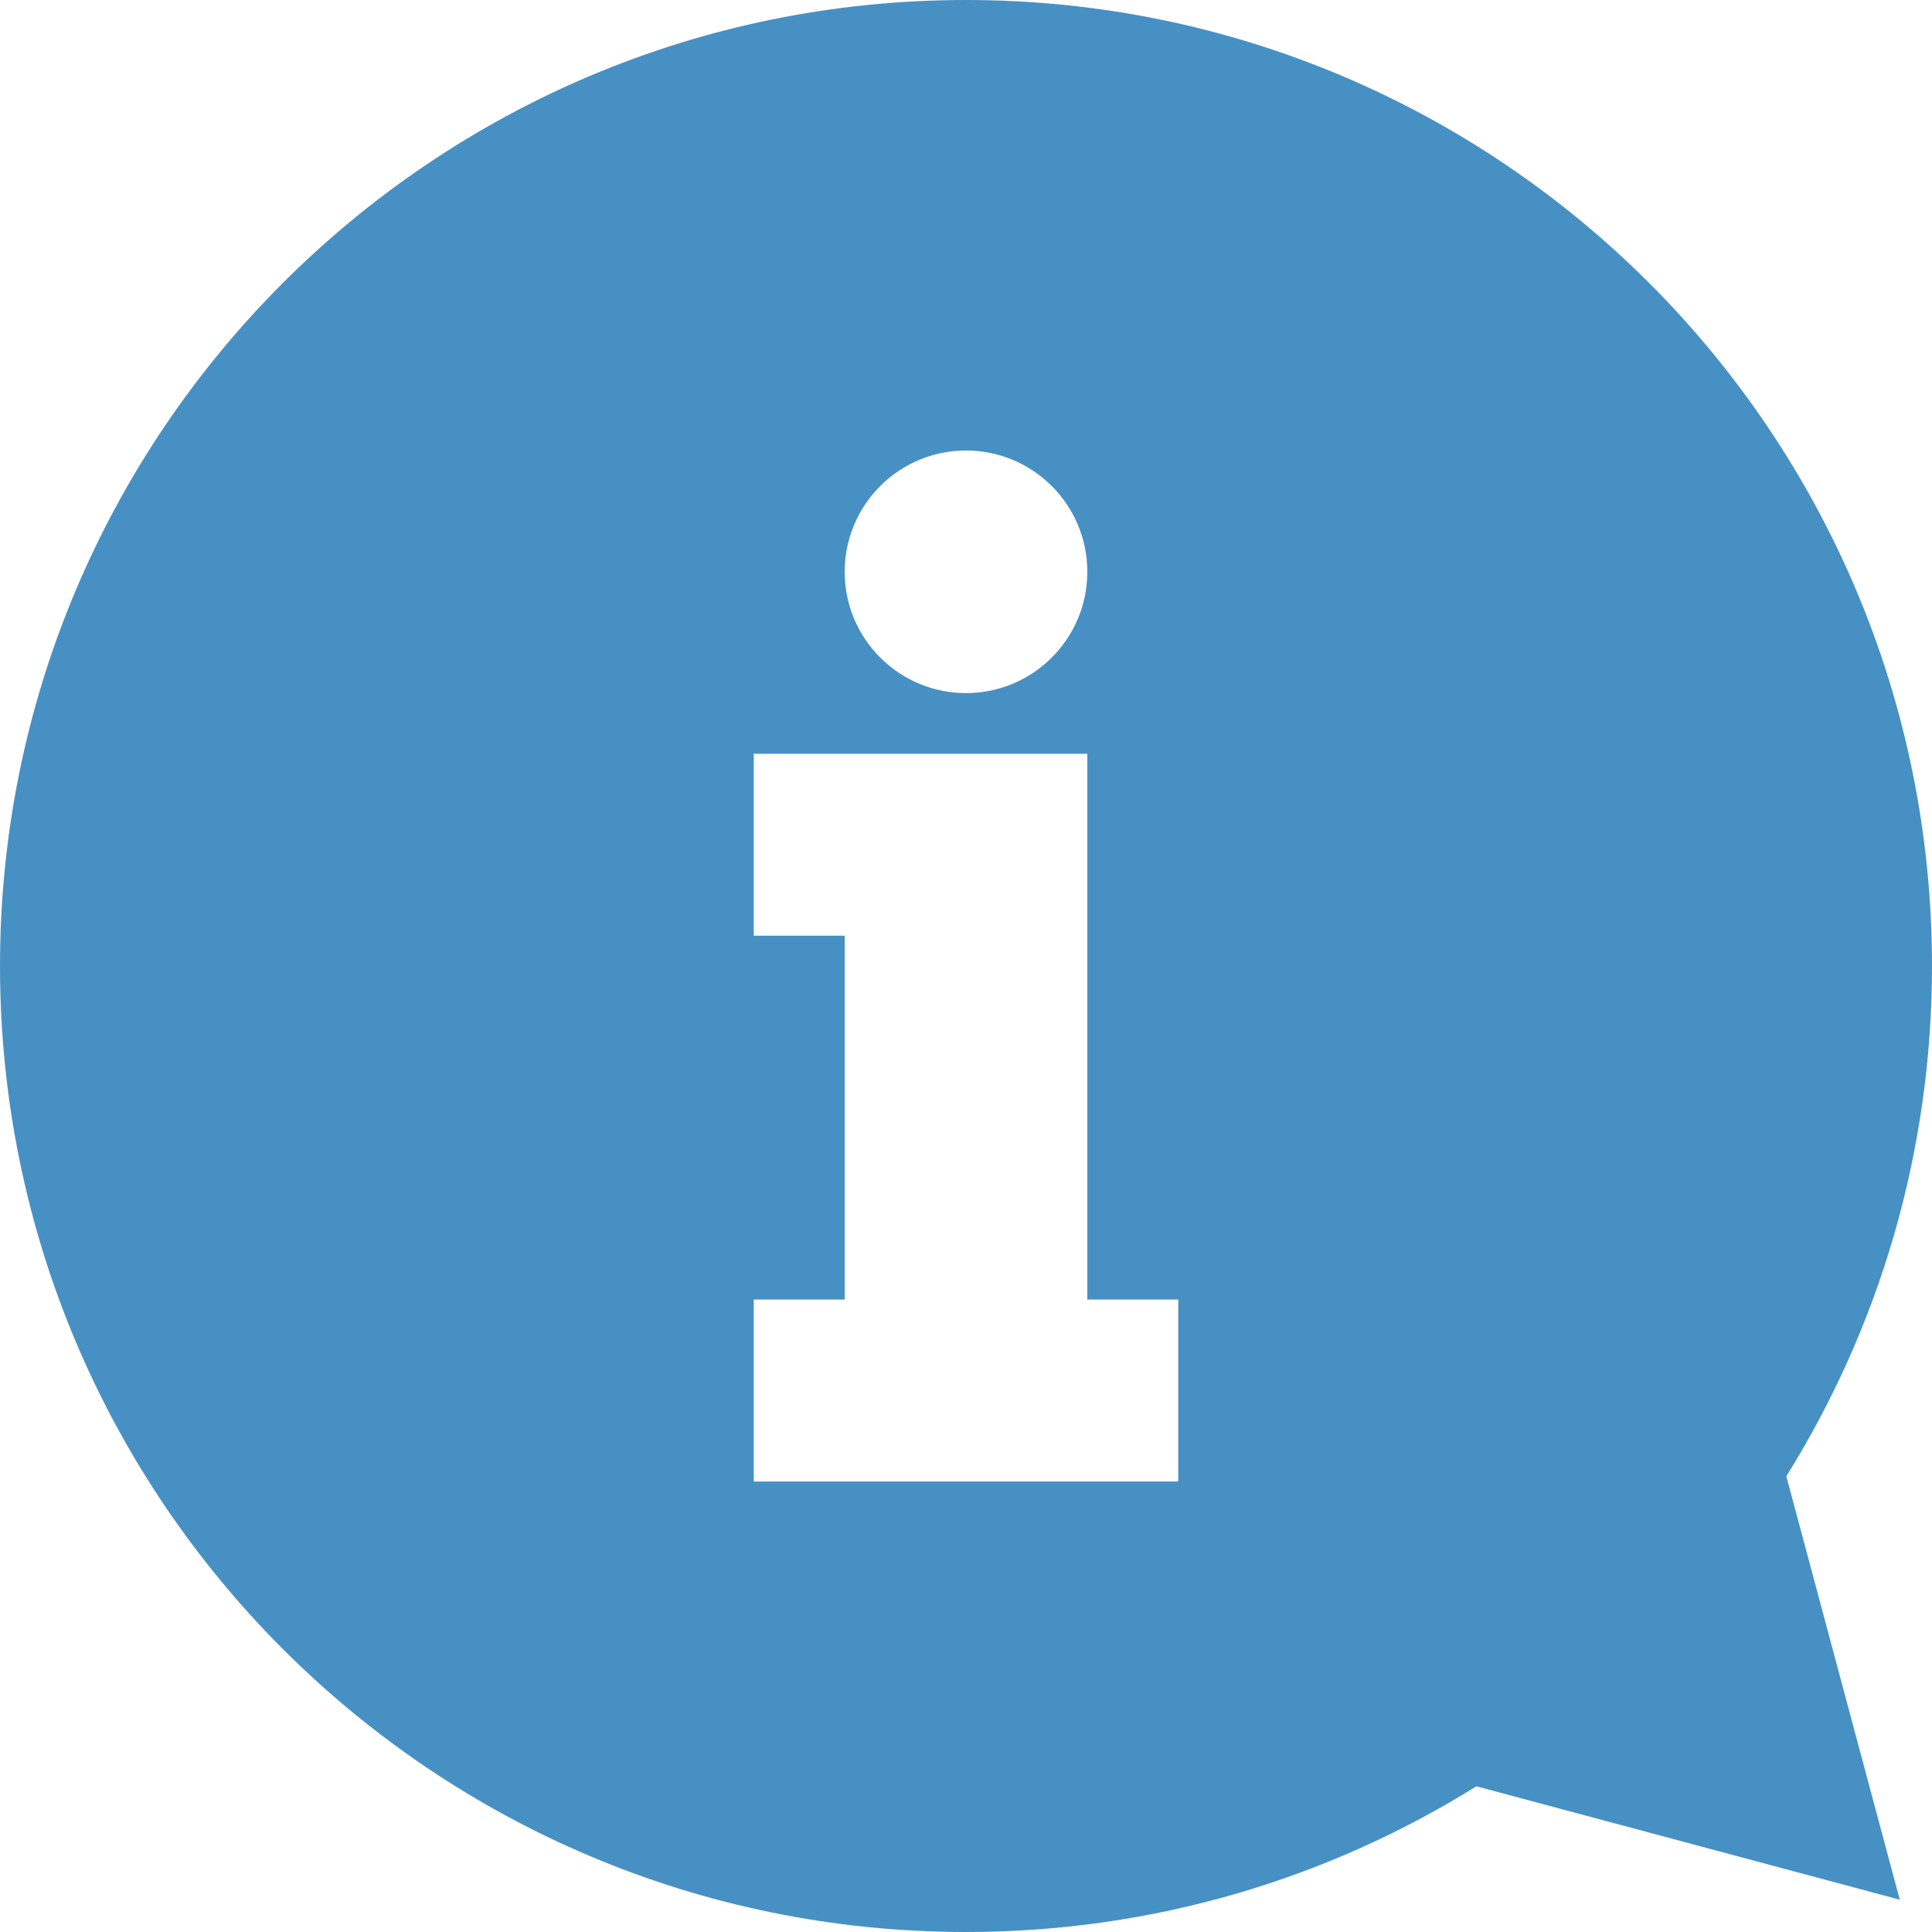 <svg width="43" height="43" viewBox="0 0 43 43" fill="none" xmlns="http://www.w3.org/2000/svg">
<g clip-path="url(#clip0_539_61)">
<path d="M39.758 32.857C41.812 29.561 43 25.67 43 21.499C43 9.624 33.375 0 21.5 0C9.625 0 0 9.624 0 21.499C0 33.377 9.625 43 21.5 43C25.671 43 29.563 41.812 32.859 39.757L42.283 42.281L39.758 32.857ZM21.5 10.027C22.99 10.027 24.2 11.235 24.2 12.726C24.2 14.217 22.991 15.426 21.5 15.426C20.009 15.426 18.8 14.217 18.8 12.726C18.8 11.235 20.01 10.027 21.5 10.027ZM26.224 32.974H16.776V28.924H18.8V20.826H16.776V16.777H24.2V20.826V28.924H26.224V32.974H26.224Z" fill="#4790C4"/>
</g>
<defs>
<clipPath id="clip0_539_61">
<rect width="43" height="43" fill="white"/>
</clipPath>
</defs>
</svg>
